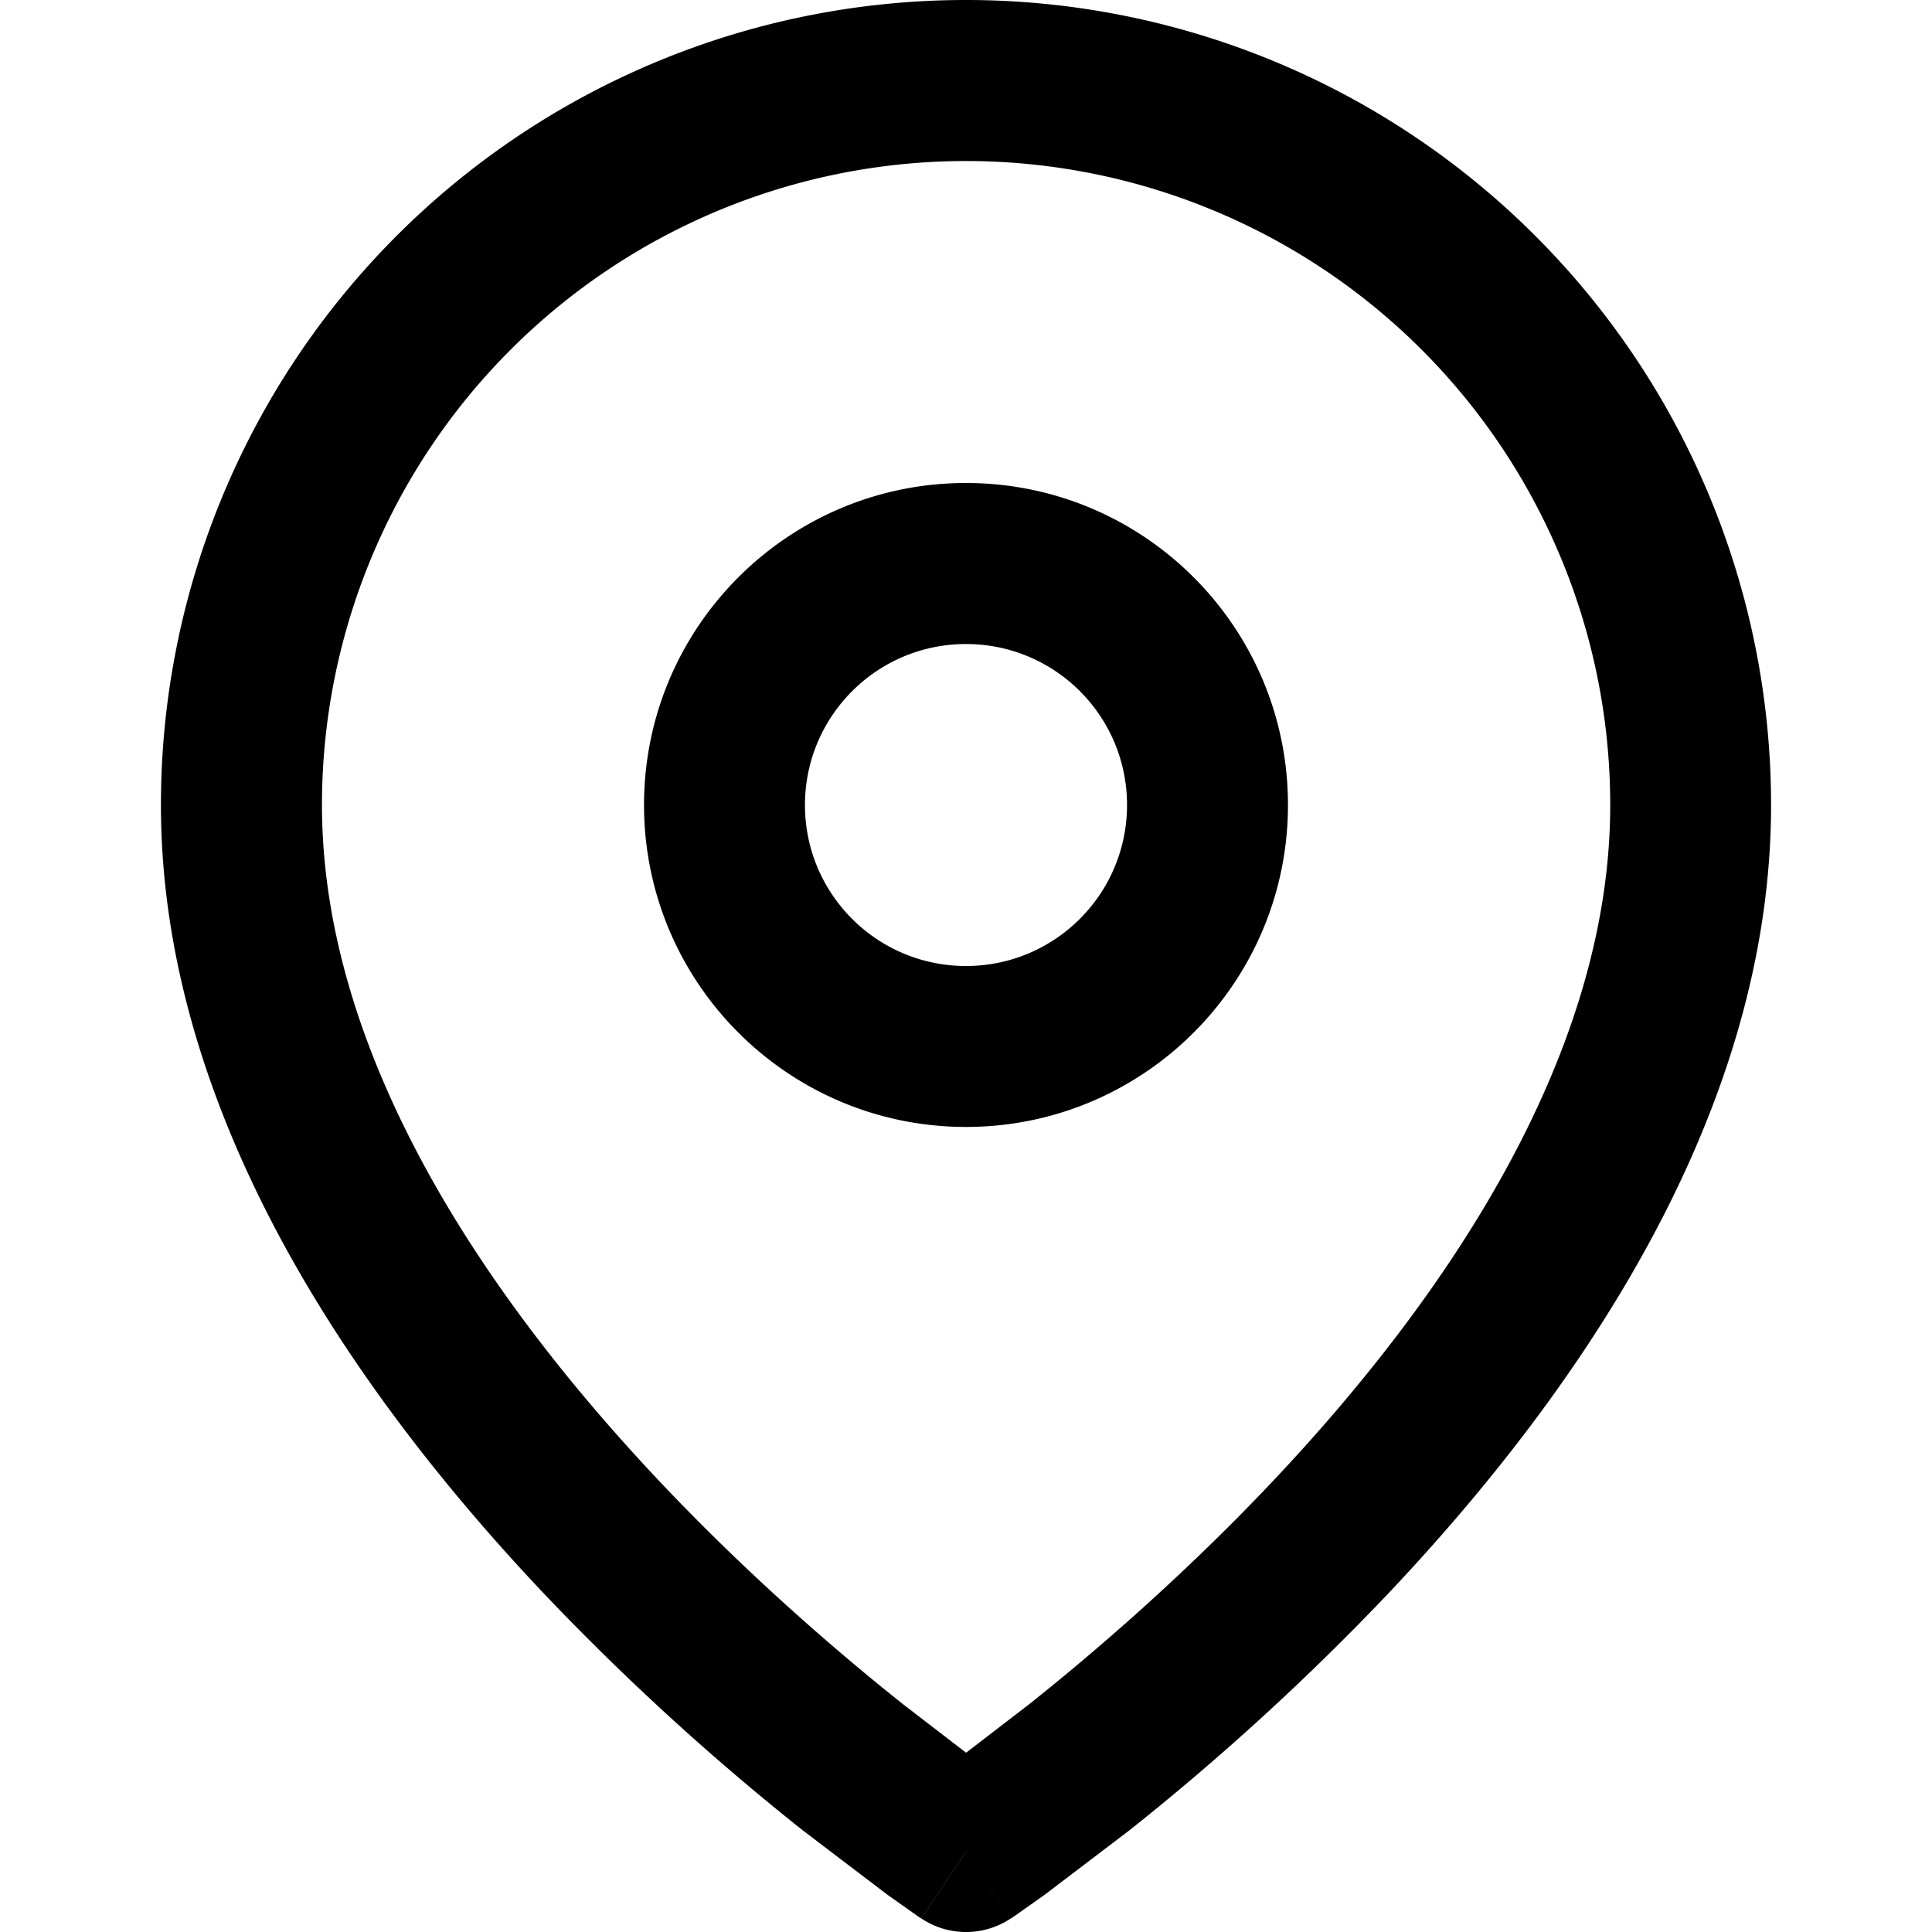 <svg xmlns="http://www.w3.org/2000/svg" width="100%" height="100%" viewBox="0 0 20 20" fill-rule="evenodd" stroke-linejoin="round" stroke-miterlimit="2" xmlns:v="https://vecta.io/nano"><path d="M10 1.667c-1.768 0-3.464.703-4.714 1.953S3.333 6.565 3.333 8.333c0 2.582 1.68 5.087 3.522 7.031.904.954 1.811 1.735 2.493 2.278l.653.502.653-.502c.682-.543 1.588-1.324 2.493-2.278 1.842-1.944 3.522-4.449 3.522-7.031 0-1.768-.703-3.464-1.953-4.714S11.768 1.667 10 1.667zm0 17.5l-.463.693-.028-.018-.068-.048-.252-.178-.881-.67a26.07 26.07 0 0 1-2.664-2.435c-1.908-2.014-3.978-4.926-3.978-8.178 0-2.21.878-4.33 2.441-5.893S7.79 0 10 0s4.33.878 5.893 2.441 2.441 3.683 2.441 5.893c0 3.252-2.07 6.163-3.978 8.178a26.07 26.07 0 0 1-2.664 2.435l-.881.67-.252.178-.068.048-.027.018s-.001.001-.463-.693zm0 0l.463.693c-.28.187-.645.187-.925 0l.463-.693zm0-12.5c-.921 0-1.667.746-1.667 1.667S9.079 10 10 10s1.667-.746 1.667-1.667S10.921 6.667 10 6.667zM6.667 8.333C6.667 6.493 8.159 5 10 5s3.333 1.493 3.333 3.333-1.493 3.333-3.333 3.333-3.333-1.493-3.333-3.333z"/></svg>